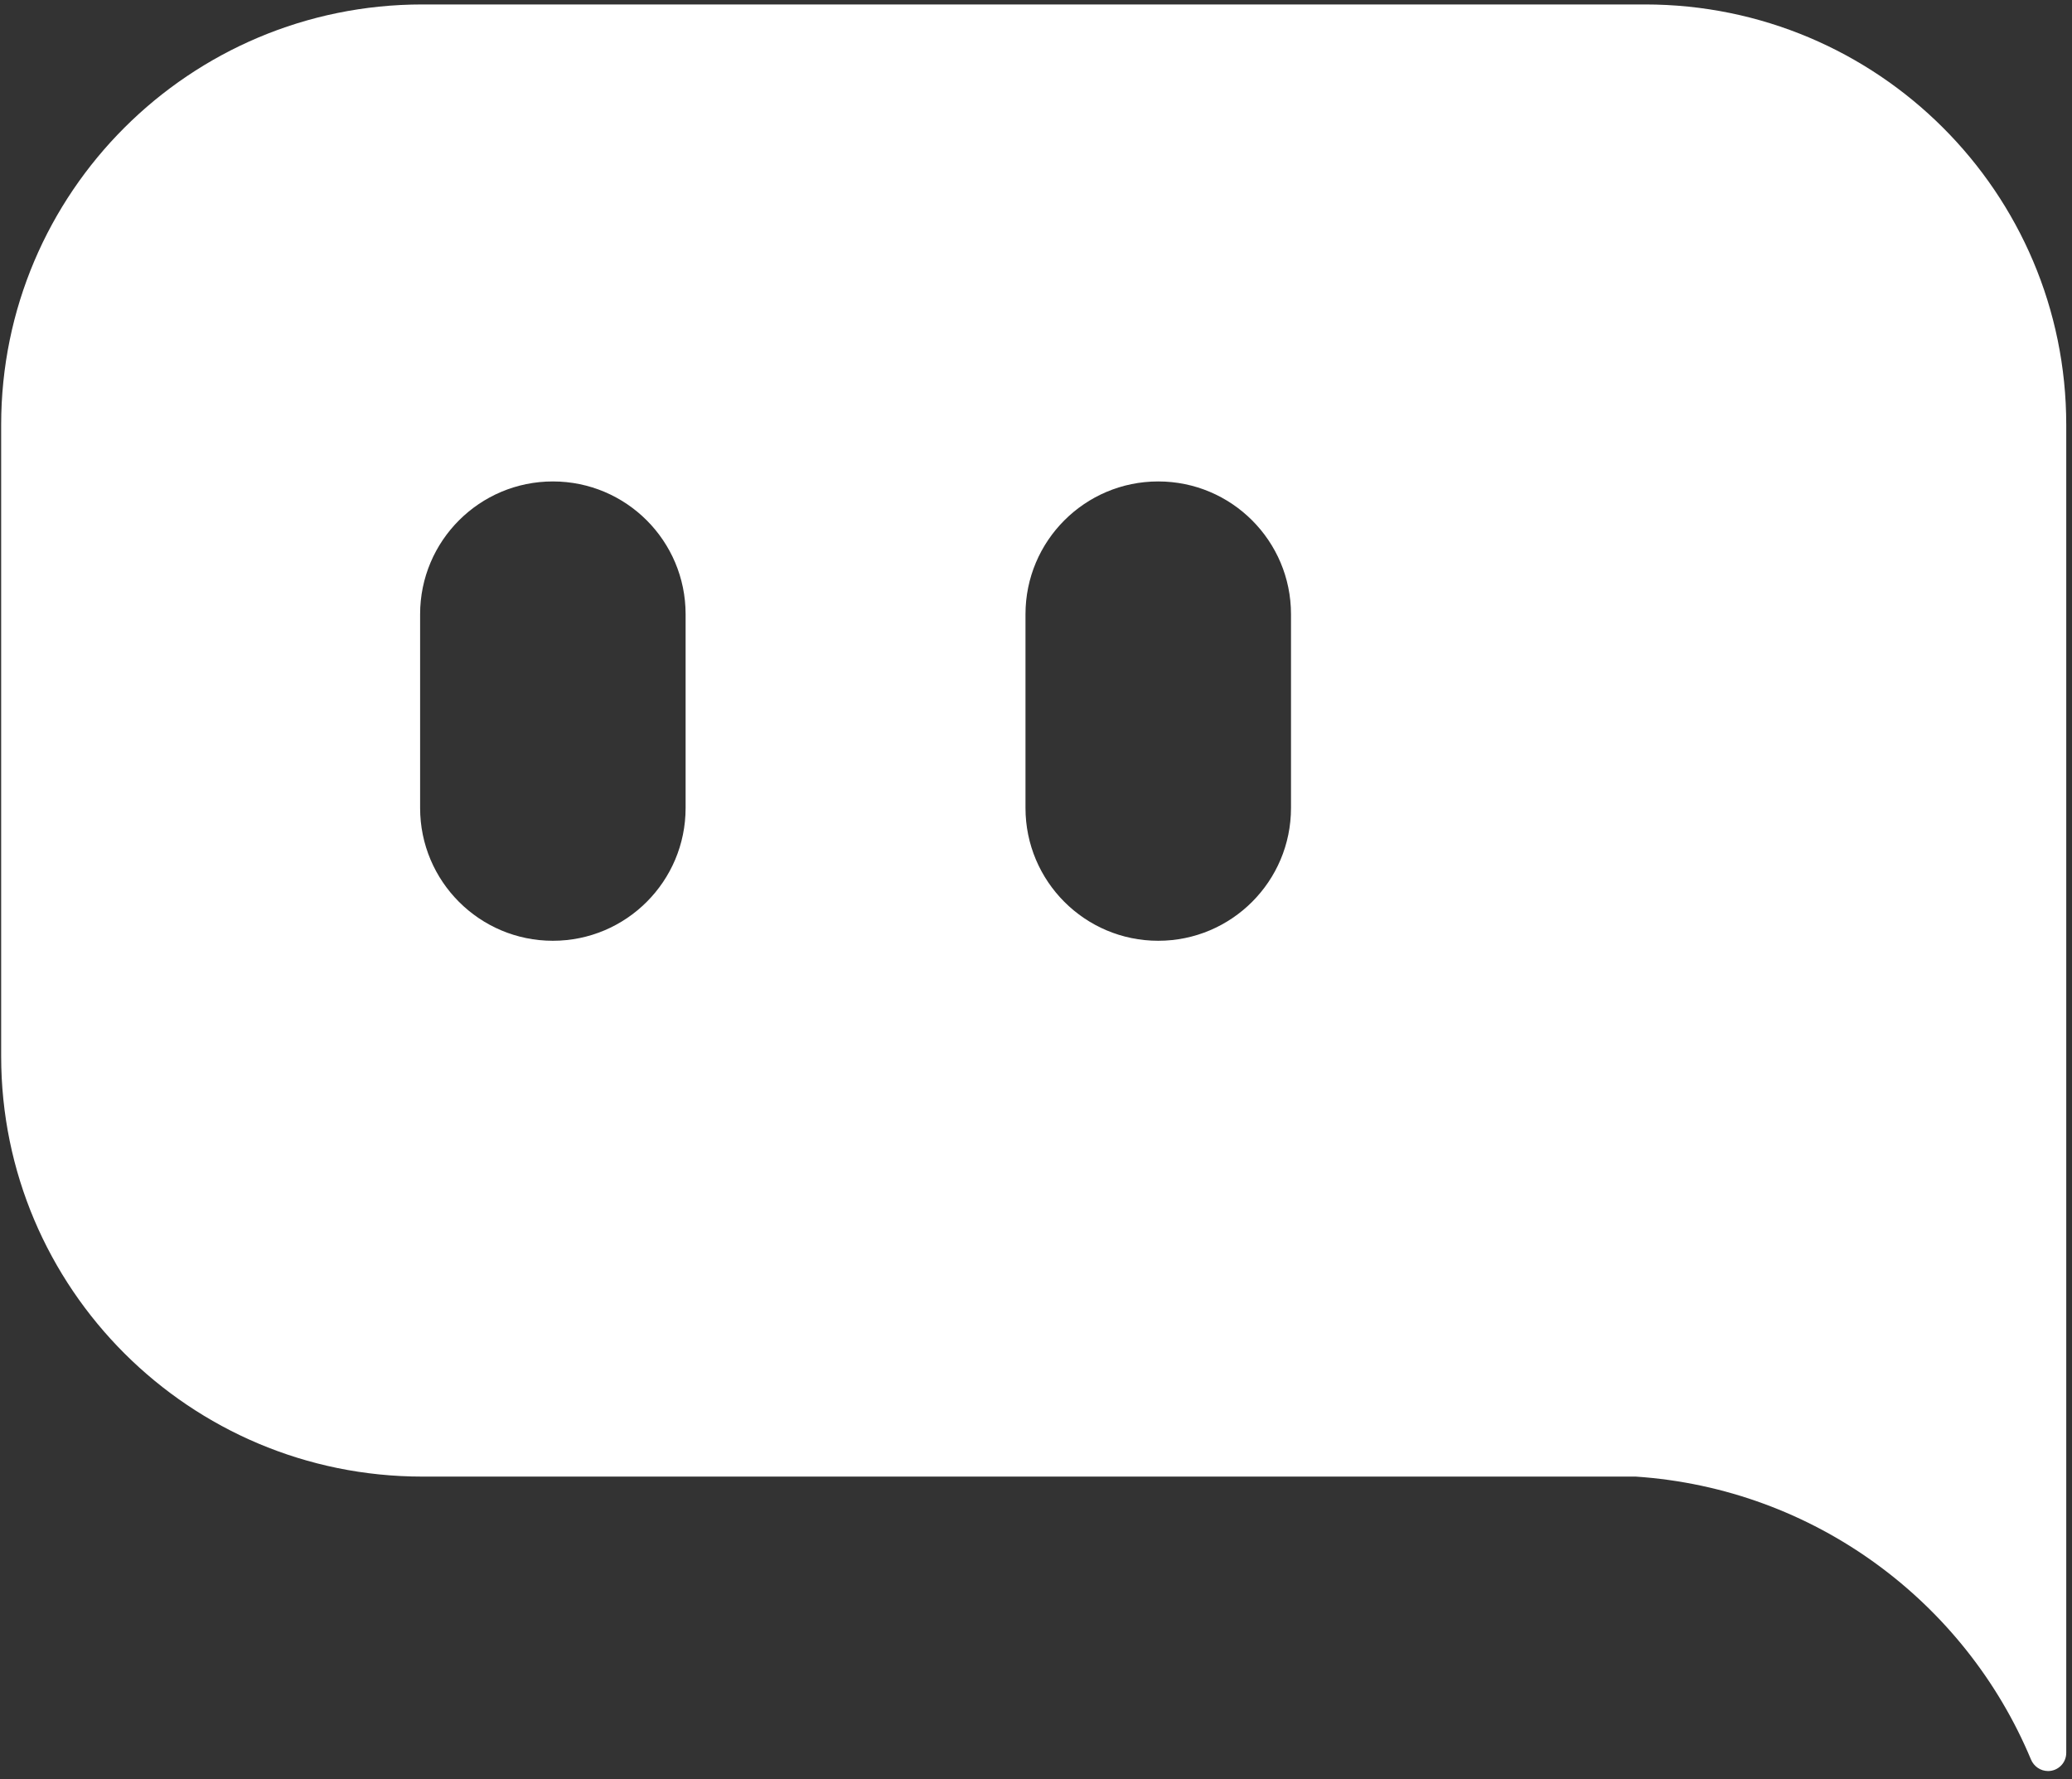 <svg width="205" height="176" viewBox="0 0 205 176" fill="none" xmlns="http://www.w3.org/2000/svg">
<rect x="0" y="0" width="205" height="176" fill="#333333" stroke="none"/>
<path fill-rule="evenodd" clip-rule="evenodd" d="M162.761 0.44C185.774 0.44 204.43 19.055 204.431 42.018V173.389C204.431 174.38 203.624 175.185 202.63 175.185C201.887 175.184 201.226 174.726 200.94 174.041C194.436 158.456 179.512 147.244 161.838 146.059H41.785C18.771 146.059 0.115 127.444 0.115 104.481L0.115 42.018C0.116 19.055 18.772 0.44 41.785 0.44L162.761 0.44ZM54.701 47.622C47.447 47.622 41.565 53.504 41.565 60.758V79.921C41.565 87.175 47.447 93.058 54.701 93.058C61.954 93.057 67.833 87.175 67.833 79.921V60.758C67.833 53.505 61.954 47.623 54.701 47.622ZM114.592 47.622C107.339 47.622 101.46 53.505 101.46 60.758V79.921C101.46 87.175 107.339 93.057 114.592 93.058C121.846 93.058 127.729 87.175 127.729 79.921V60.758C127.729 53.504 121.846 47.622 114.592 47.622Z" fill="white"/>
</svg>
